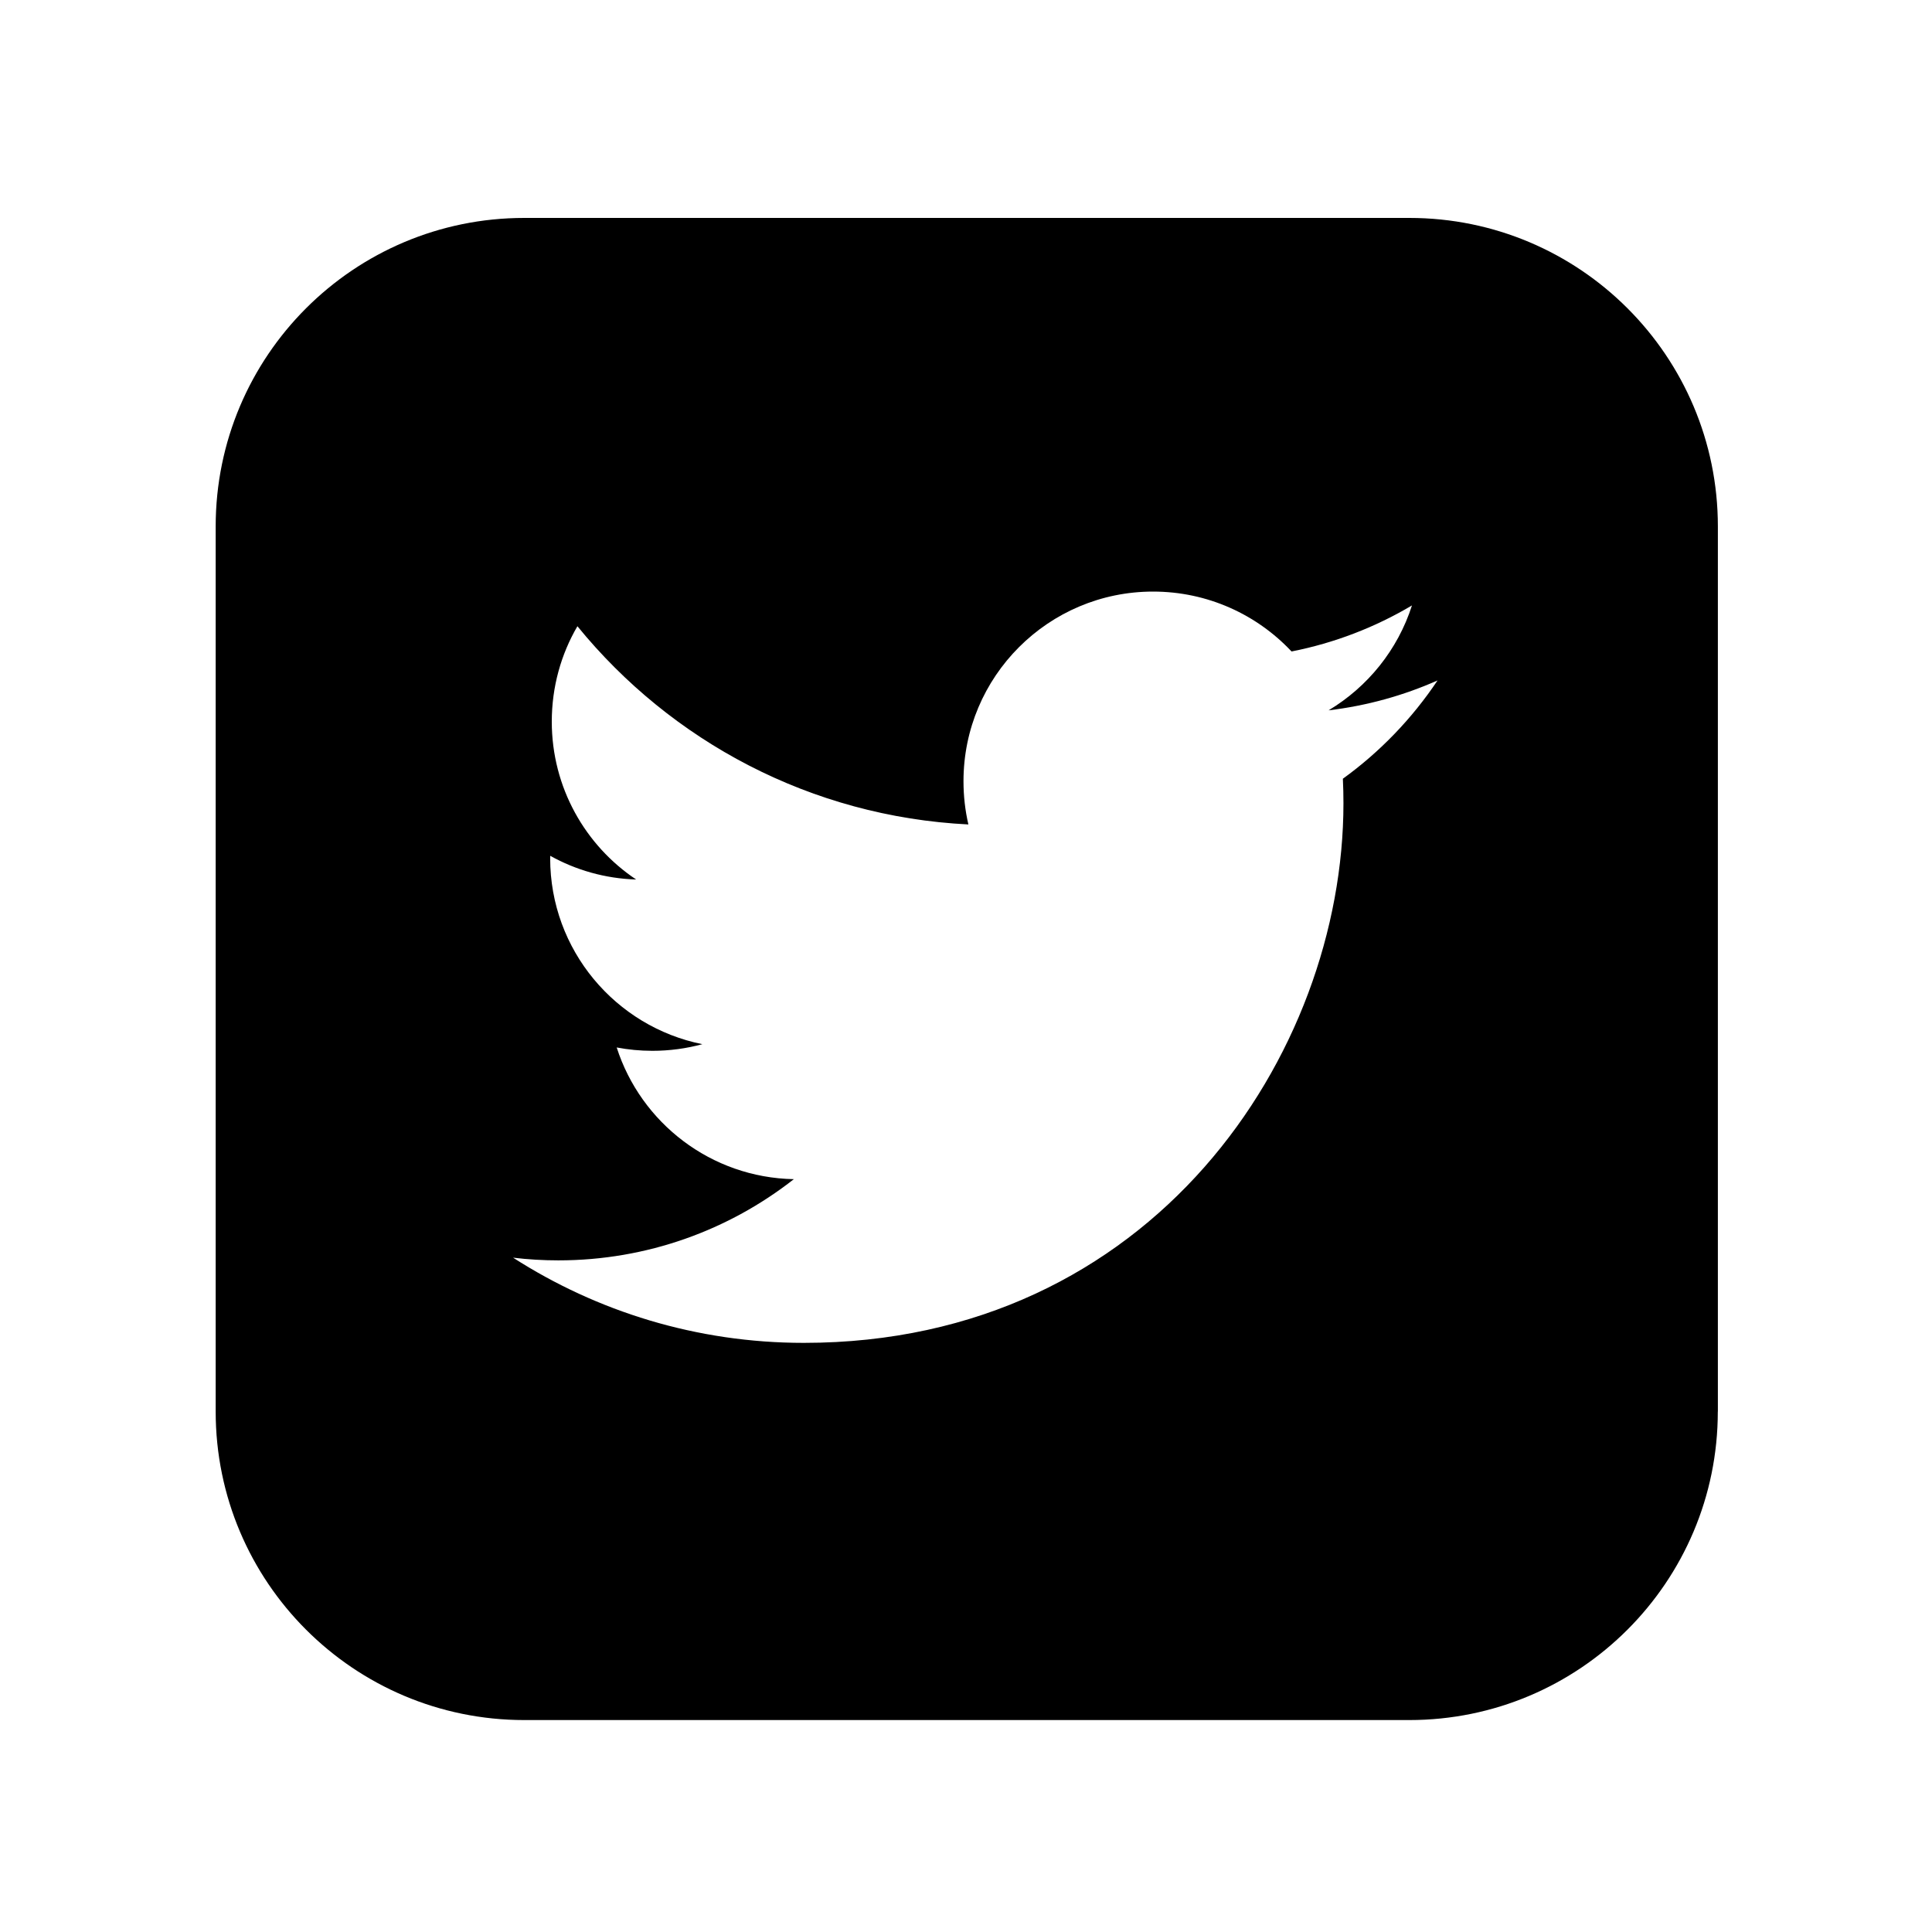 <?xml version="1.0" encoding="utf-8"?>
<!-- Generator: Adobe Illustrator 23.0.6, SVG Export Plug-In . SVG Version: 6.00 Build 0)  -->
<svg version="1.1" id="Слой_1" xmlns="http://www.w3.org/2000/svg" xmlns:xlink="http://www.w3.org/1999/xlink" x="0px" y="0px"
	 viewBox="0 0 300 300" style="enable-background:new 0 0 300 300;" xml:space="preserve">
<path d="M218.84,33.84H81.41c-26.47,0-47.92,21.44-47.92,47.91v137.43c0,26.46,21.46,47.91,47.92,47.91h137.42
	c26.46,0,47.91-21.45,47.91-47.91h0.01V81.75C266.75,55.29,245.3,33.84,218.84,33.84z M208.52,120.92c0.06,1.26,0.09,2.53,0.09,3.81
	c0,38.92-29.62,83.79-83.8,83.79c-16.63,0-32.11-4.87-45.14-13.23c2.3,0.28,4.65,0.42,7.02,0.42c13.8,0,26.5-4.71,36.58-12.61
	c-12.88-0.24-23.76-8.75-27.51-20.45c1.8,0.34,3.64,0.52,5.54,0.52c2.69,0,5.29-0.36,7.76-1.03c-13.47-2.71-23.63-14.61-23.63-28.88
	c0-0.12,0-0.25,0.01-0.37c3.97,2.21,8.51,3.53,13.34,3.68c-7.9-5.28-13.1-14.3-13.1-24.52c0-5.39,1.44-10.46,3.98-14.81
	c14.53,17.83,36.23,29.56,60.71,30.78c-0.5-2.15-0.76-4.4-0.76-6.71c0-16.26,13.18-29.45,29.44-29.45c8.48,0,16.13,3.58,21.5,9.3
	c6.7-1.32,13.01-3.77,18.7-7.15c-2.2,6.88-6.87,12.65-12.95,16.29c5.96-0.71,11.64-2.3,16.92-4.64
	C219.27,111.57,214.28,116.76,208.52,120.92z"/>
</svg>
